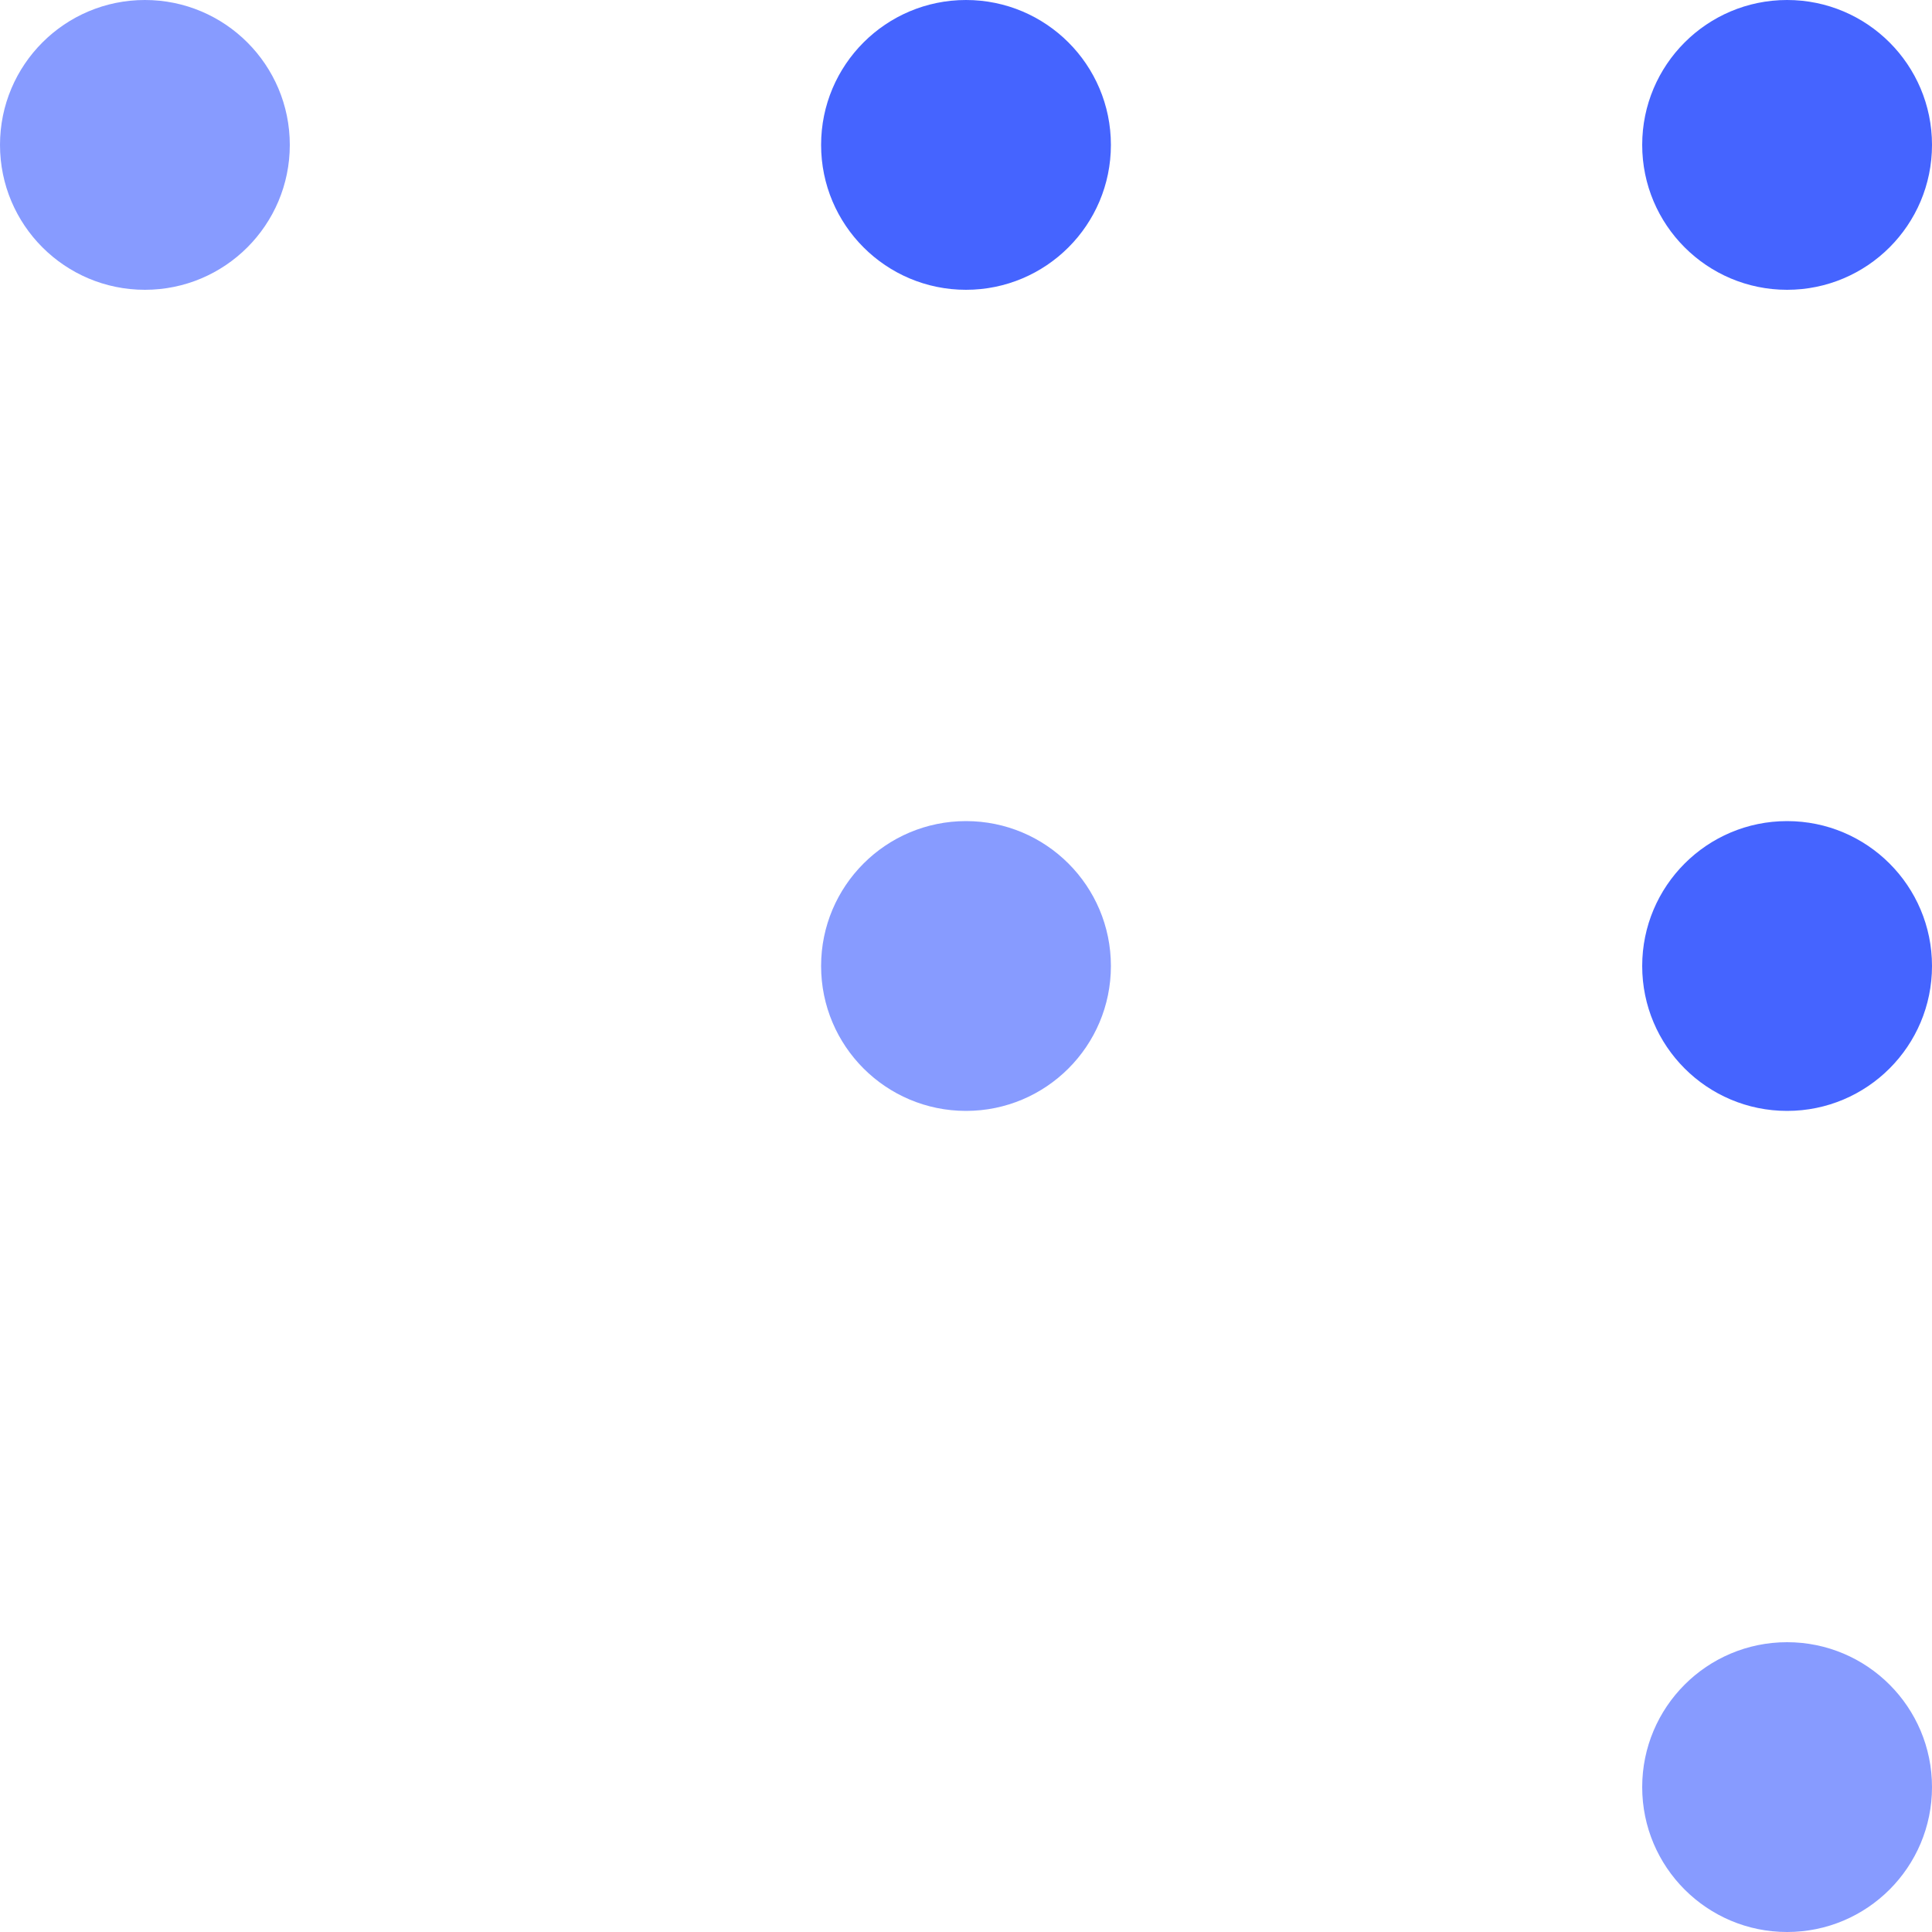<?xml version="1.0" encoding="utf-8"?>
<!-- Generator: Adobe Illustrator 27.8.0, SVG Export Plug-In . SVG Version: 6.00 Build 0)  -->
<svg version="1.1" baseProfile="tiny" id="Layer_1" xmlns="http://www.w3.org/2000/svg" xmlns:xlink="http://www.w3.org/1999/xlink"
	 x="0px" y="0px" viewBox="0 0 64 64" overflow="visible" xml:space="preserve">
<circle id="opacity:100" fill="#4564FF" cx="59.2" cy="4.8" r="4.8"/>
<circle id="opacity:45_00000126282131760336706040000005472663316264749497_" fill="#4564FF" cx="59.2" cy="32" r="4.8"/>
<circle id="opacity:10_00000057858143534178106680000001322626547121476537_" fill="#879BFF" cx="59.2" cy="59.2" r="4.8"/>
<circle id="opacity:45" fill="#4564FF" cx="32" cy="4.8" r="4.8"/>
<circle id="opacity:10_00000101809718202825991170000000920212770518833842_" fill="#879BFF" cx="32" cy="32" r="4.8"/>
<circle id="opacity:10" fill="#879BFF" cx="4.8" cy="4.8" r="4.8"/>
</svg>
